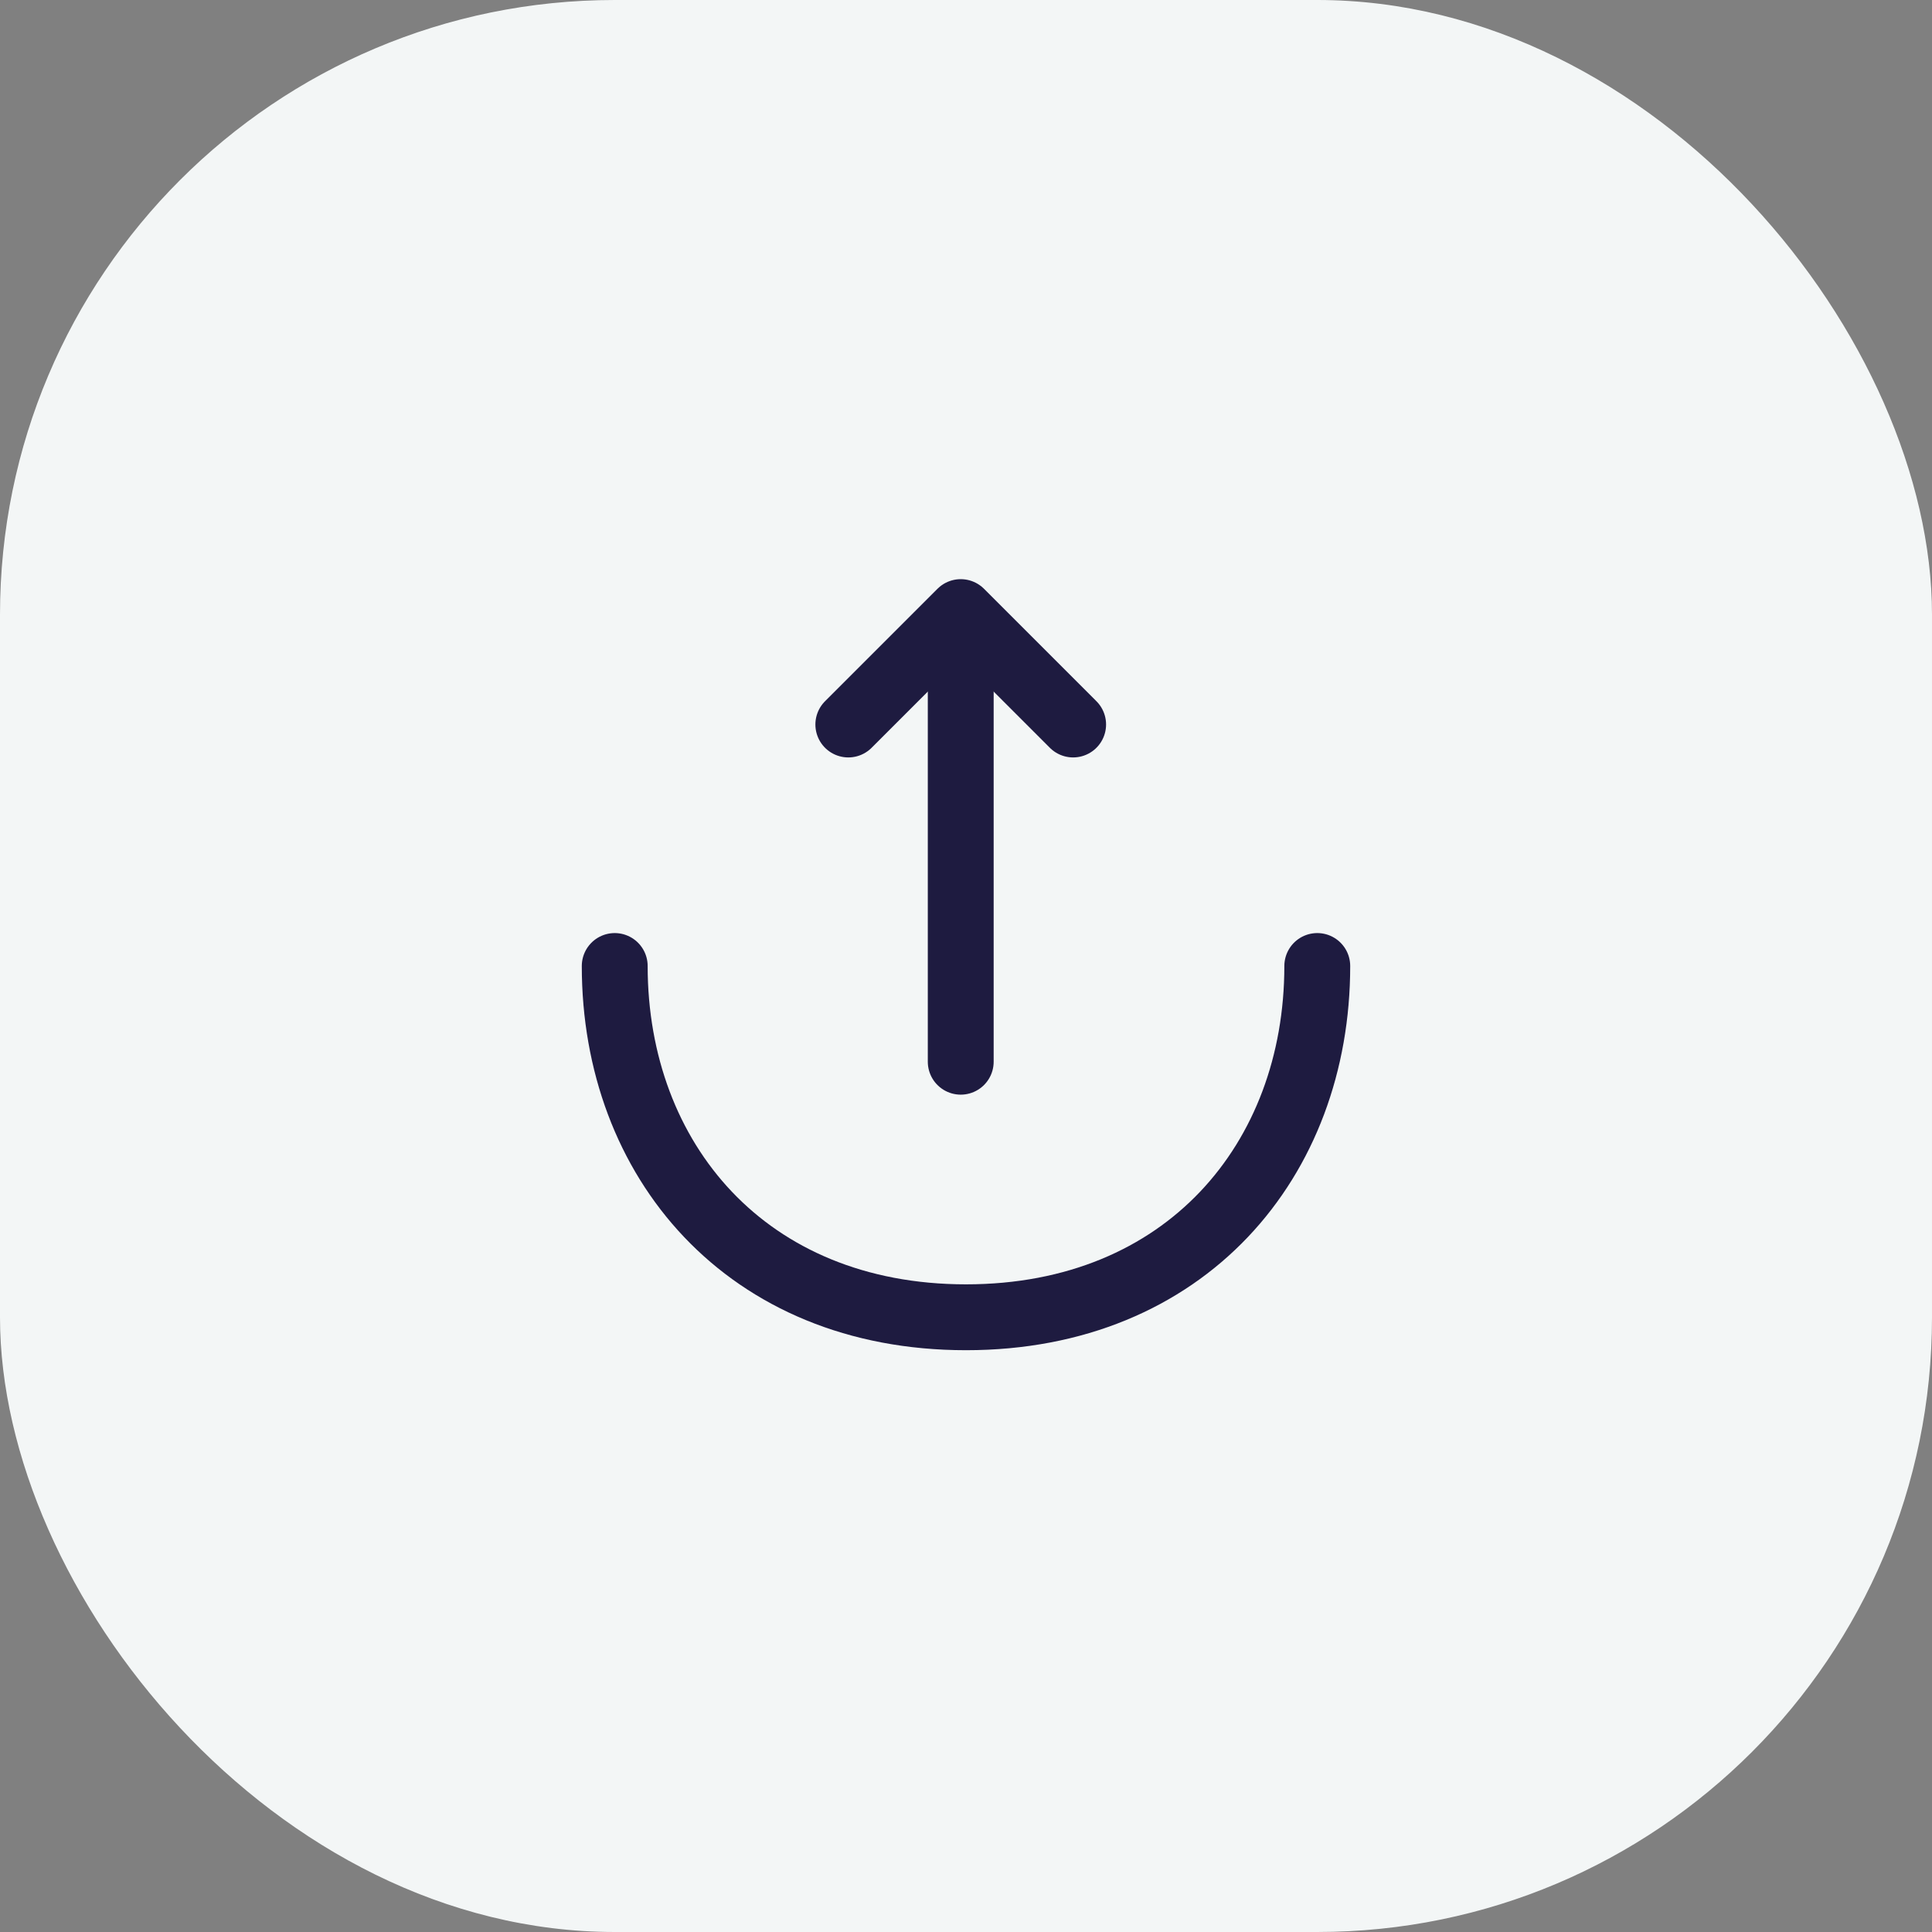 <svg width="44" height="44" viewBox="0 0 44 44" fill="none" xmlns="http://www.w3.org/2000/svg">
<rect x="0" y="0" width="44" height="44" fill="#808080" stroke="none"/>
<rect width="44" height="44" rx="14" fill="#F3F6F6"/>
<path d="M19.32 16.5L21.88 13.94L24.44 16.5" stroke="#1E1B40" stroke-width="1.5" stroke-miterlimit="10" stroke-linecap="round" stroke-linejoin="round"/>
<path d="M21.88 24.18V14.01" stroke="#1E1B40" stroke-width="1.5" stroke-miterlimit="10" stroke-linecap="round" stroke-linejoin="round"/>
<path d="M14 22C14 26.42 17 30 22 30C27 30 30 26.42 30 22" stroke="#1E1B40" stroke-width="1.5" stroke-miterlimit="10" stroke-linecap="round" stroke-linejoin="round"/>
</svg>
